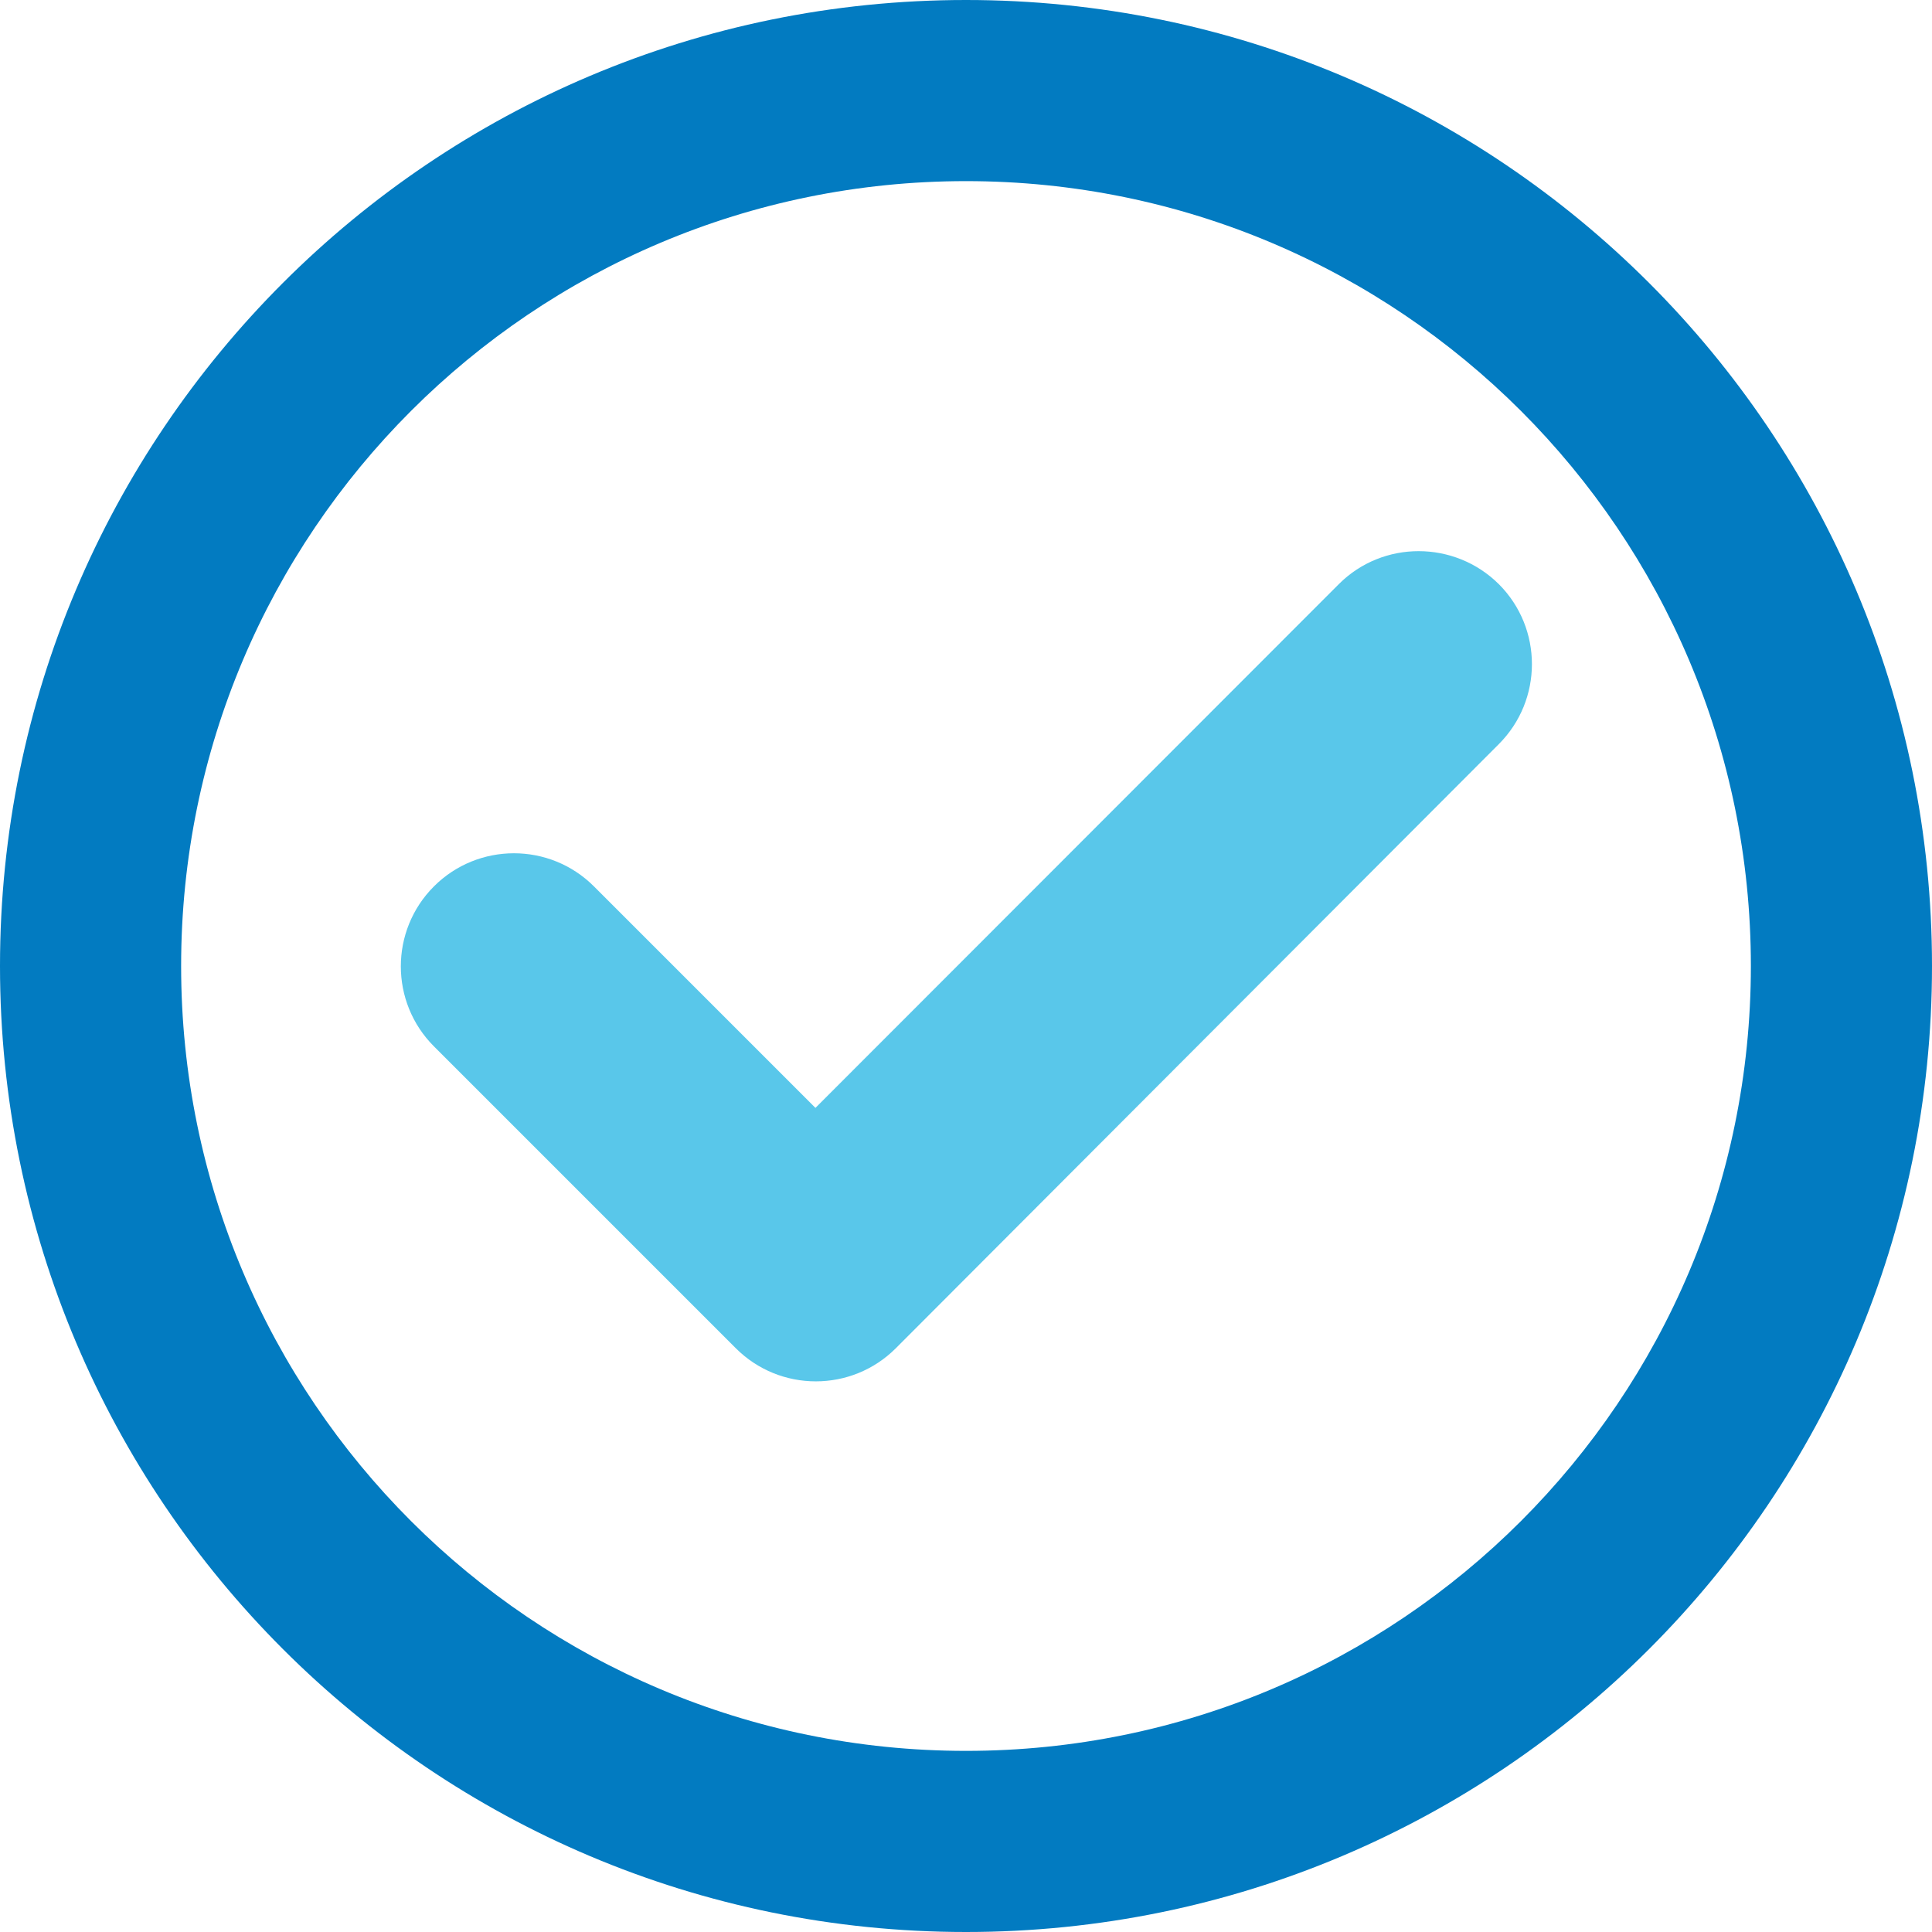 <?xml version="1.0" encoding="UTF-8"?> <svg xmlns="http://www.w3.org/2000/svg" xmlns:xlink="http://www.w3.org/1999/xlink" version="1.1" x="0px" y="0px" viewBox="0 0 512 512" style="enable-background:new 0 0 512 512;" xml:space="preserve"> <style type="text/css"> .st0{fill:#027BC1;} .st1{fill:#59C7EA;} </style> <g id="Calque_1"> <path class="st0" d="M256,48c114.9,0,208,93.1,208,208s-93.1,208-208,208S48,370.9,48,256S141.1,48,256,48z M256,512 c141.4,0,256-114.6,256-256S397.4,0,256,0S0,114.6,0,256S114.6,512,256,512z"></path> <path class="st0" d="M1044.3,24H864.7C849.4,24,837,11.6,837-3.7v-179.5c0-15.3,12.4-27.7,27.7-27.7h179.5 c15.3,0,27.7,12.4,27.7,27.7V-3.7C1072,11.6,1059.6,24,1044.3,24z"></path> <path class="st1" d="M1051.3,311H871.7c-15.3,0-27.7-12.4-27.7-27.7V103.7c0-15.3,12.4-27.7,27.7-27.7h179.5 c15.3,0,27.7,12.4,27.7,27.7v179.5C1079,298.6,1066.6,311,1051.3,311z"></path> </g> <g id="Mode_Isolation"> <path class="st1" d="M397.2,197.2c11.7-11.7,11.7-30.7,0-42.4c-11.7-11.6-30.7-11.7-42.4,0L216.1,293.6l-58.7-58.7 c-11.7-11.7-30.7-11.7-42.4,0s-11.7,30.7,0,42.4l80,80c11.7,11.7,30.7,11.7,42.4,0L397.2,197.2z"></path> </g> </svg> 